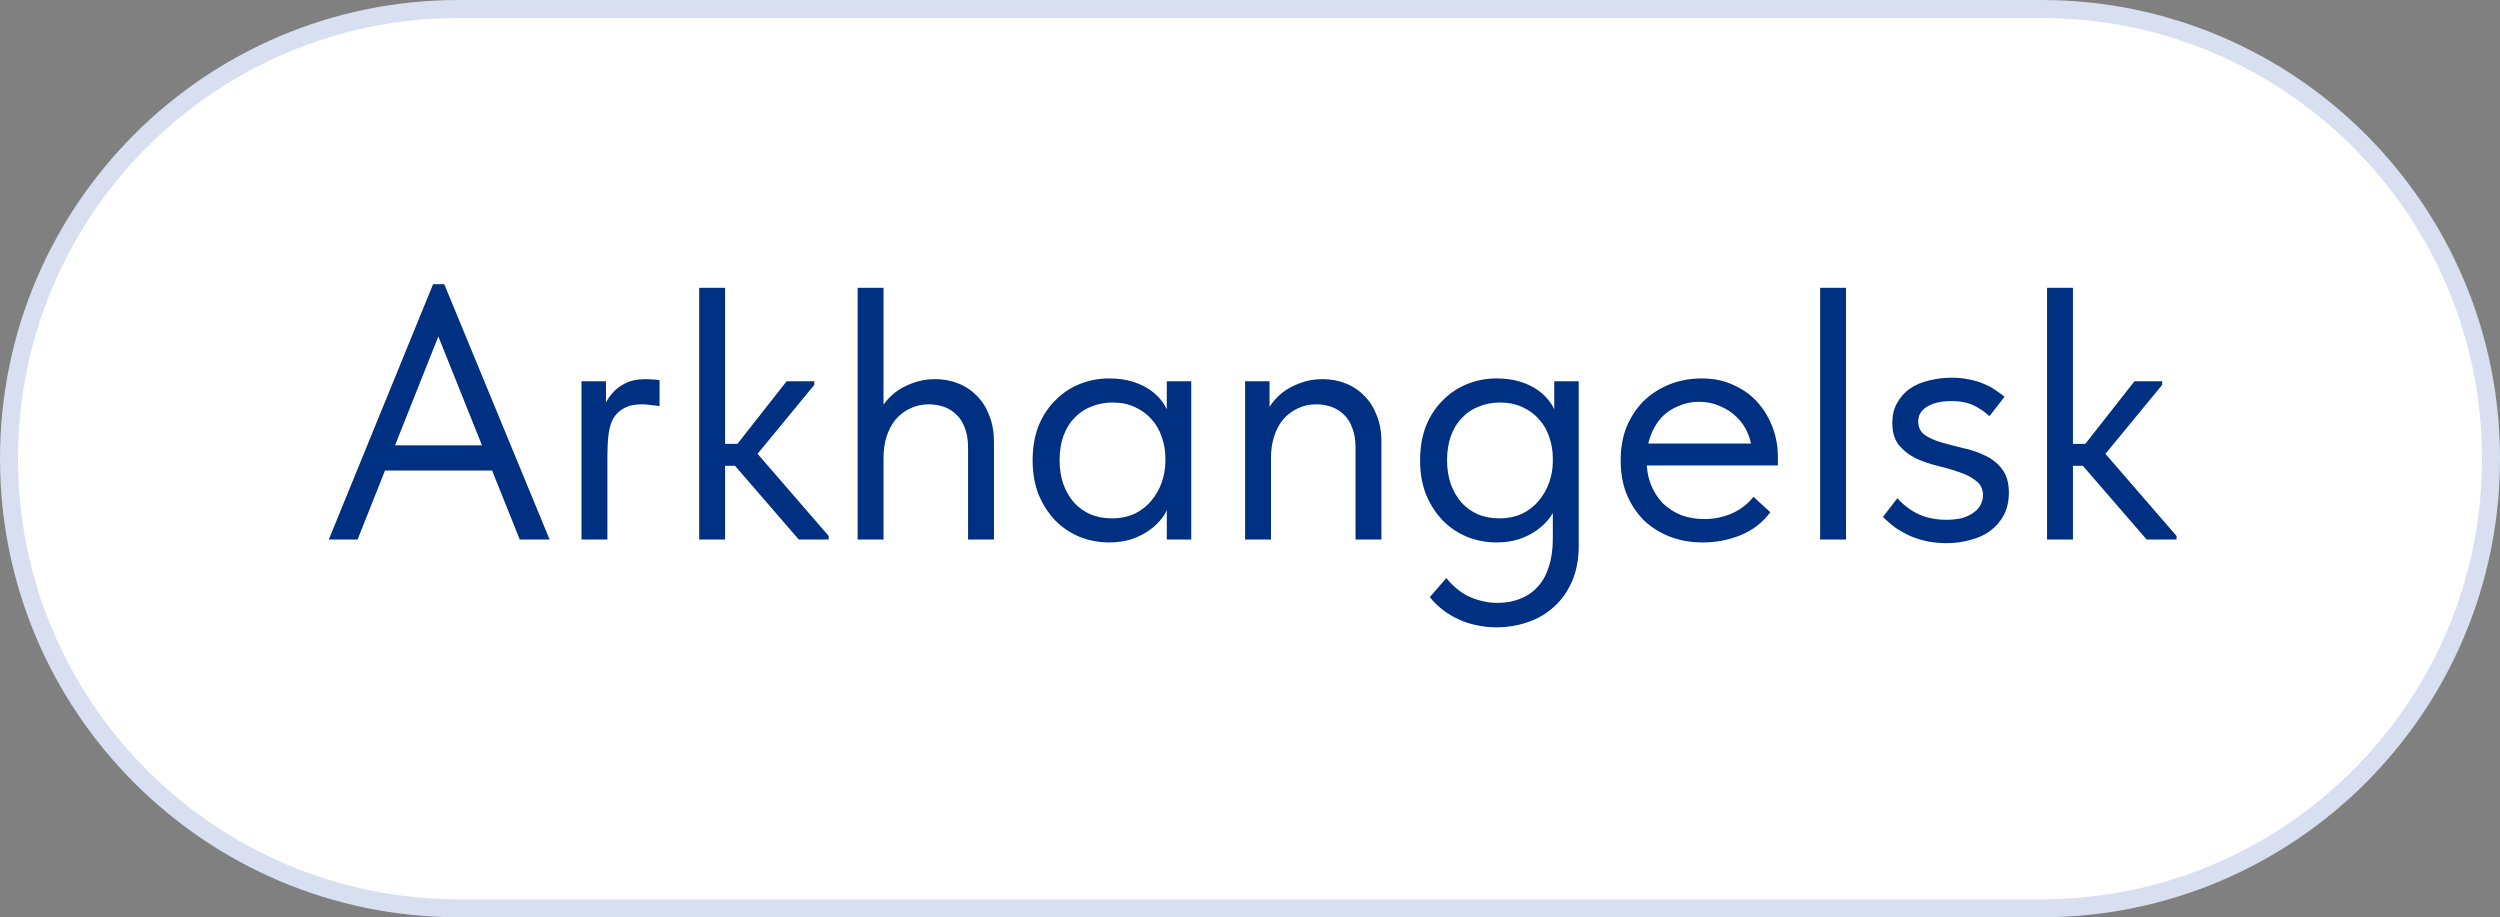 <?xml version="1.0" encoding="UTF-8"?> <svg xmlns="http://www.w3.org/2000/svg" width="139" height="51" viewBox="0 0 139 51" fill="none"><rect x="0" y="0" width="139" height="51" fill="#808080" stroke="none"/><g clip-path="url(#clip0_320_204)"><path d="M113.5 0.5H25.5C11.693 0.5 0.5 11.693 0.5 25.5C0.5 39.307 11.693 50.5 25.5 50.5H113.5C127.307 50.5 138.5 39.307 138.5 25.5C138.5 11.693 127.307 0.5 113.5 0.5Z" fill="white"></path><path d="M113.5 0.5H25.5C11.693 0.5 0.5 11.693 0.5 25.5C0.5 39.307 11.693 50.5 25.5 50.5H113.5C127.307 50.5 138.5 39.307 138.5 25.5C138.5 11.693 127.307 0.5 113.5 0.5Z" stroke="#D7DFF0"></path><path d="M18.28 30L24.08 15.8H24.7L30.56 30H28.9L23.96 17.68H24.78L19.88 30H18.28ZM21 26.16V24.76H27.72V26.16H21ZM35.892 21.08C35.999 21.08 36.125 21.087 36.272 21.1C36.432 21.1 36.565 21.113 36.672 21.14V22.58C36.512 22.553 36.345 22.533 36.172 22.52C36.012 22.493 35.852 22.48 35.692 22.48C35.279 22.48 34.945 22.553 34.692 22.7C34.439 22.833 34.239 23.027 34.092 23.28C33.959 23.533 33.872 23.833 33.832 24.18C33.792 24.527 33.772 24.907 33.772 25.32V30H32.332V21.2H33.692V23.82L33.392 23.22C33.432 23.033 33.499 22.82 33.592 22.58C33.699 22.327 33.845 22.093 34.032 21.88C34.219 21.653 34.459 21.467 34.752 21.32C35.059 21.16 35.439 21.08 35.892 21.08ZM44.415 30L40.435 25.4L43.735 21.2H45.275V21.4L41.555 25.92V24.58L46.075 29.8V30H44.415ZM39.875 25.9V24.68H41.595V25.9H39.875ZM38.875 30V27.78V27.48V23.82V23.68V16H40.315V23.68V23.82V30H38.875ZM47.684 30V27.78V27.48V23.82V23.68V16H49.124V23.68V23.82V30H47.684ZM53.824 24.88C53.824 24.453 53.764 24.093 53.644 23.8C53.537 23.493 53.384 23.247 53.184 23.06C52.984 22.86 52.75 22.713 52.484 22.62C52.217 22.527 51.937 22.48 51.644 22.48C51.257 22.48 50.904 22.56 50.584 22.72C50.277 22.867 50.01 23.073 49.784 23.34C49.57 23.607 49.404 23.927 49.284 24.3C49.177 24.66 49.124 25.053 49.124 25.48H48.724V23.5C48.764 23.193 48.87 22.9 49.044 22.62C49.23 22.327 49.464 22.067 49.744 21.84C50.037 21.613 50.37 21.433 50.744 21.3C51.13 21.153 51.544 21.08 51.984 21.08C52.45 21.08 52.884 21.16 53.284 21.32C53.684 21.48 54.03 21.713 54.324 22.02C54.617 22.313 54.844 22.673 55.004 23.1C55.177 23.527 55.264 24.013 55.264 24.56V24.74V30H53.824V24.88ZM64.874 30V27.78L64.794 27.48V23.82L64.874 23.68V21.2H66.234V23.68V23.82V30H64.874ZM61.674 30.16C61.114 30.16 60.574 30.06 60.054 29.86C59.534 29.647 59.081 29.347 58.694 28.96C58.308 28.56 57.994 28.08 57.754 27.52C57.528 26.947 57.414 26.307 57.414 25.6C57.414 24.893 57.521 24.26 57.734 23.7C57.961 23.14 58.268 22.667 58.654 22.28C59.041 21.88 59.494 21.573 60.014 21.36C60.534 21.147 61.088 21.04 61.674 21.04C62.154 21.04 62.588 21.1 62.974 21.22C63.361 21.34 63.694 21.5 63.974 21.7C64.254 21.9 64.481 22.127 64.654 22.38C64.828 22.62 64.934 22.86 64.974 23.1V25.46H64.794C64.794 25.06 64.728 24.673 64.594 24.3C64.474 23.927 64.288 23.6 64.034 23.32C63.794 23.04 63.488 22.813 63.114 22.64C62.754 22.467 62.334 22.38 61.854 22.38C61.441 22.38 61.054 22.453 60.694 22.6C60.334 22.733 60.021 22.94 59.754 23.22C59.488 23.487 59.281 23.82 59.134 24.22C58.988 24.62 58.914 25.073 58.914 25.58C58.914 26.06 58.981 26.5 59.114 26.9C59.261 27.3 59.461 27.647 59.714 27.94C59.968 28.22 60.274 28.44 60.634 28.6C60.994 28.747 61.388 28.82 61.814 28.82C62.294 28.82 62.721 28.733 63.094 28.56C63.468 28.373 63.774 28.133 64.014 27.84C64.268 27.533 64.461 27.193 64.594 26.82C64.728 26.433 64.794 26.047 64.794 25.66H65.074V27.78C65.008 28.113 64.874 28.427 64.674 28.72C64.474 29 64.228 29.247 63.934 29.46C63.641 29.673 63.301 29.847 62.914 29.98C62.528 30.1 62.114 30.16 61.674 30.16ZM69.227 30V27.78V27.48V23.82V23.68V21.2H70.587V23.68L70.667 23.82V30H69.227ZM75.367 24.88C75.367 24.453 75.307 24.093 75.187 23.8C75.08 23.493 74.927 23.247 74.727 23.06C74.527 22.86 74.293 22.713 74.027 22.62C73.76 22.527 73.48 22.48 73.187 22.48C72.8 22.48 72.447 22.56 72.127 22.72C71.82 22.867 71.553 23.073 71.327 23.34C71.113 23.607 70.947 23.927 70.827 24.3C70.72 24.66 70.667 25.053 70.667 25.48H70.267V23.5C70.307 23.193 70.413 22.9 70.587 22.62C70.773 22.327 71.007 22.067 71.287 21.84C71.58 21.613 71.913 21.433 72.287 21.3C72.673 21.153 73.087 21.08 73.527 21.08C73.993 21.08 74.427 21.16 74.827 21.32C75.227 21.48 75.573 21.713 75.867 22.02C76.16 22.313 76.387 22.673 76.547 23.1C76.72 23.527 76.807 24.013 76.807 24.56V24.74V30H75.367V24.88ZM83.177 34.88C82.804 34.88 82.444 34.84 82.097 34.76C81.751 34.693 81.424 34.587 81.117 34.44C80.811 34.307 80.517 34.133 80.237 33.92C79.971 33.72 79.724 33.48 79.497 33.2L80.417 32.14C80.577 32.34 80.751 32.52 80.937 32.68C81.137 32.853 81.35 33 81.577 33.12C81.817 33.24 82.07 33.333 82.337 33.4C82.617 33.48 82.924 33.52 83.257 33.52C83.737 33.52 84.164 33.44 84.537 33.28C84.924 33.133 85.251 32.907 85.517 32.6C85.784 32.307 85.984 31.94 86.117 31.5C86.264 31.06 86.337 30.547 86.337 29.96V23.82L86.417 23.68V21.2H87.777V30.34C87.777 31.1 87.65 31.767 87.397 32.34C87.144 32.913 86.804 33.387 86.377 33.76C85.964 34.133 85.477 34.413 84.917 34.6C84.371 34.787 83.79 34.88 83.177 34.88ZM83.217 30.16C82.657 30.16 82.117 30.06 81.597 29.86C81.077 29.647 80.624 29.347 80.237 28.96C79.85 28.56 79.537 28.08 79.297 27.52C79.07 26.947 78.957 26.307 78.957 25.6C78.957 24.893 79.064 24.26 79.277 23.7C79.504 23.14 79.811 22.667 80.197 22.28C80.584 21.88 81.037 21.573 81.557 21.36C82.077 21.147 82.63 21.04 83.217 21.04C83.697 21.04 84.13 21.1 84.517 21.22C84.904 21.34 85.237 21.5 85.517 21.7C85.797 21.9 86.024 22.127 86.197 22.38C86.371 22.62 86.477 22.86 86.517 23.1V25.46H86.337C86.337 25.06 86.27 24.673 86.137 24.3C86.017 23.927 85.831 23.6 85.577 23.32C85.337 23.04 85.031 22.813 84.657 22.64C84.297 22.467 83.877 22.38 83.397 22.38C82.984 22.38 82.597 22.453 82.237 22.6C81.877 22.733 81.564 22.94 81.297 23.22C81.031 23.487 80.824 23.82 80.677 24.22C80.531 24.62 80.457 25.073 80.457 25.58C80.457 26.06 80.524 26.5 80.657 26.9C80.804 27.3 81.004 27.647 81.257 27.94C81.51 28.22 81.817 28.44 82.177 28.6C82.537 28.747 82.93 28.82 83.357 28.82C83.837 28.82 84.264 28.733 84.637 28.56C85.01 28.373 85.317 28.133 85.557 27.84C85.811 27.533 86.004 27.193 86.137 26.82C86.27 26.433 86.337 26.047 86.337 25.66H86.617V27.78C86.55 28.113 86.417 28.427 86.217 28.72C86.017 29 85.77 29.247 85.477 29.46C85.184 29.673 84.844 29.847 84.457 29.98C84.07 30.1 83.657 30.16 83.217 30.16ZM94.669 30.16C94.016 30.16 93.409 30.053 92.85 29.84C92.303 29.627 91.823 29.327 91.409 28.94C91.01 28.54 90.689 28.06 90.45 27.5C90.223 26.94 90.109 26.307 90.109 25.6C90.109 24.867 90.23 24.22 90.469 23.66C90.723 23.087 91.056 22.607 91.469 22.22C91.896 21.833 92.376 21.54 92.909 21.34C93.456 21.14 94.023 21.04 94.609 21.04C95.29 21.04 95.889 21.167 96.409 21.42C96.943 21.66 97.389 21.987 97.749 22.4C98.109 22.813 98.383 23.28 98.57 23.8C98.756 24.307 98.85 24.833 98.85 25.38V25.88H91.07V24.66H98.23L97.409 25.7V25.26C97.409 24.847 97.336 24.467 97.189 24.12C97.043 23.76 96.836 23.453 96.57 23.2C96.303 22.933 95.99 22.727 95.629 22.58C95.283 22.42 94.896 22.34 94.469 22.34C94.056 22.34 93.669 22.42 93.309 22.58C92.95 22.727 92.636 22.94 92.37 23.22C92.116 23.5 91.916 23.84 91.769 24.24C91.623 24.627 91.549 25.067 91.549 25.56C91.549 26.067 91.629 26.527 91.79 26.94C91.95 27.34 92.169 27.687 92.45 27.98C92.743 28.26 93.083 28.48 93.469 28.64C93.87 28.787 94.296 28.86 94.749 28.86C95.309 28.86 95.829 28.753 96.309 28.54C96.803 28.313 97.196 28.007 97.49 27.62L98.43 28.48C98.003 29.053 97.45 29.48 96.769 29.76C96.103 30.027 95.403 30.16 94.669 30.16ZM101.199 30V27.78V27.48V23.82V23.68V16H102.639V23.68V23.82V30H101.199ZM108.233 30.2C107.859 30.2 107.506 30.167 107.173 30.1C106.853 30.033 106.546 29.94 106.253 29.82C105.959 29.687 105.679 29.533 105.413 29.36C105.159 29.173 104.919 28.967 104.693 28.74L105.493 27.7C105.839 28.087 106.239 28.387 106.693 28.6C107.146 28.8 107.653 28.9 108.213 28.9C108.506 28.9 108.779 28.873 109.033 28.82C109.286 28.753 109.499 28.66 109.673 28.54C109.859 28.42 109.999 28.28 110.093 28.12C110.199 27.947 110.253 27.753 110.253 27.54C110.253 27.193 110.126 26.927 109.873 26.74C109.633 26.54 109.326 26.38 108.953 26.26C108.579 26.127 108.173 26.007 107.733 25.9C107.293 25.793 106.886 25.653 106.513 25.48C106.139 25.293 105.826 25.047 105.573 24.74C105.333 24.433 105.213 24.027 105.213 23.52C105.213 23.093 105.299 22.727 105.473 22.42C105.646 22.1 105.879 21.833 106.173 21.62C106.479 21.407 106.833 21.253 107.233 21.16C107.646 21.053 108.079 21 108.533 21C108.879 21 109.199 21.033 109.493 21.1C109.786 21.153 110.053 21.233 110.293 21.34C110.533 21.433 110.746 21.547 110.933 21.68C111.119 21.8 111.293 21.927 111.453 22.06L110.613 23.14C110.359 22.9 110.066 22.7 109.733 22.54C109.399 22.38 108.993 22.3 108.513 22.3C107.926 22.3 107.466 22.407 107.133 22.62C106.813 22.82 106.653 23.087 106.653 23.42C106.653 23.753 106.773 24.007 107.013 24.18C107.266 24.353 107.579 24.493 107.953 24.6C108.326 24.707 108.733 24.813 109.173 24.92C109.613 25.013 110.019 25.153 110.393 25.34C110.766 25.513 111.073 25.76 111.313 26.08C111.566 26.4 111.693 26.84 111.693 27.4C111.693 27.867 111.599 28.28 111.413 28.64C111.226 28.987 110.973 29.28 110.653 29.52C110.346 29.747 109.979 29.913 109.553 30.02C109.139 30.14 108.699 30.2 108.233 30.2ZM119.356 30L115.376 25.4L118.676 21.2H120.216V21.4L116.496 25.92V24.58L121.016 29.8V30H119.356ZM114.816 25.9V24.68H116.536V25.9H114.816ZM113.816 30V27.78V27.48V23.82V23.68V16H115.256V23.68V23.82V30H113.816Z" fill="#003082"></path></g><defs><clipPath id="clip0_320_204"><rect width="139" height="51" fill="white"></rect></clipPath></defs></svg> 